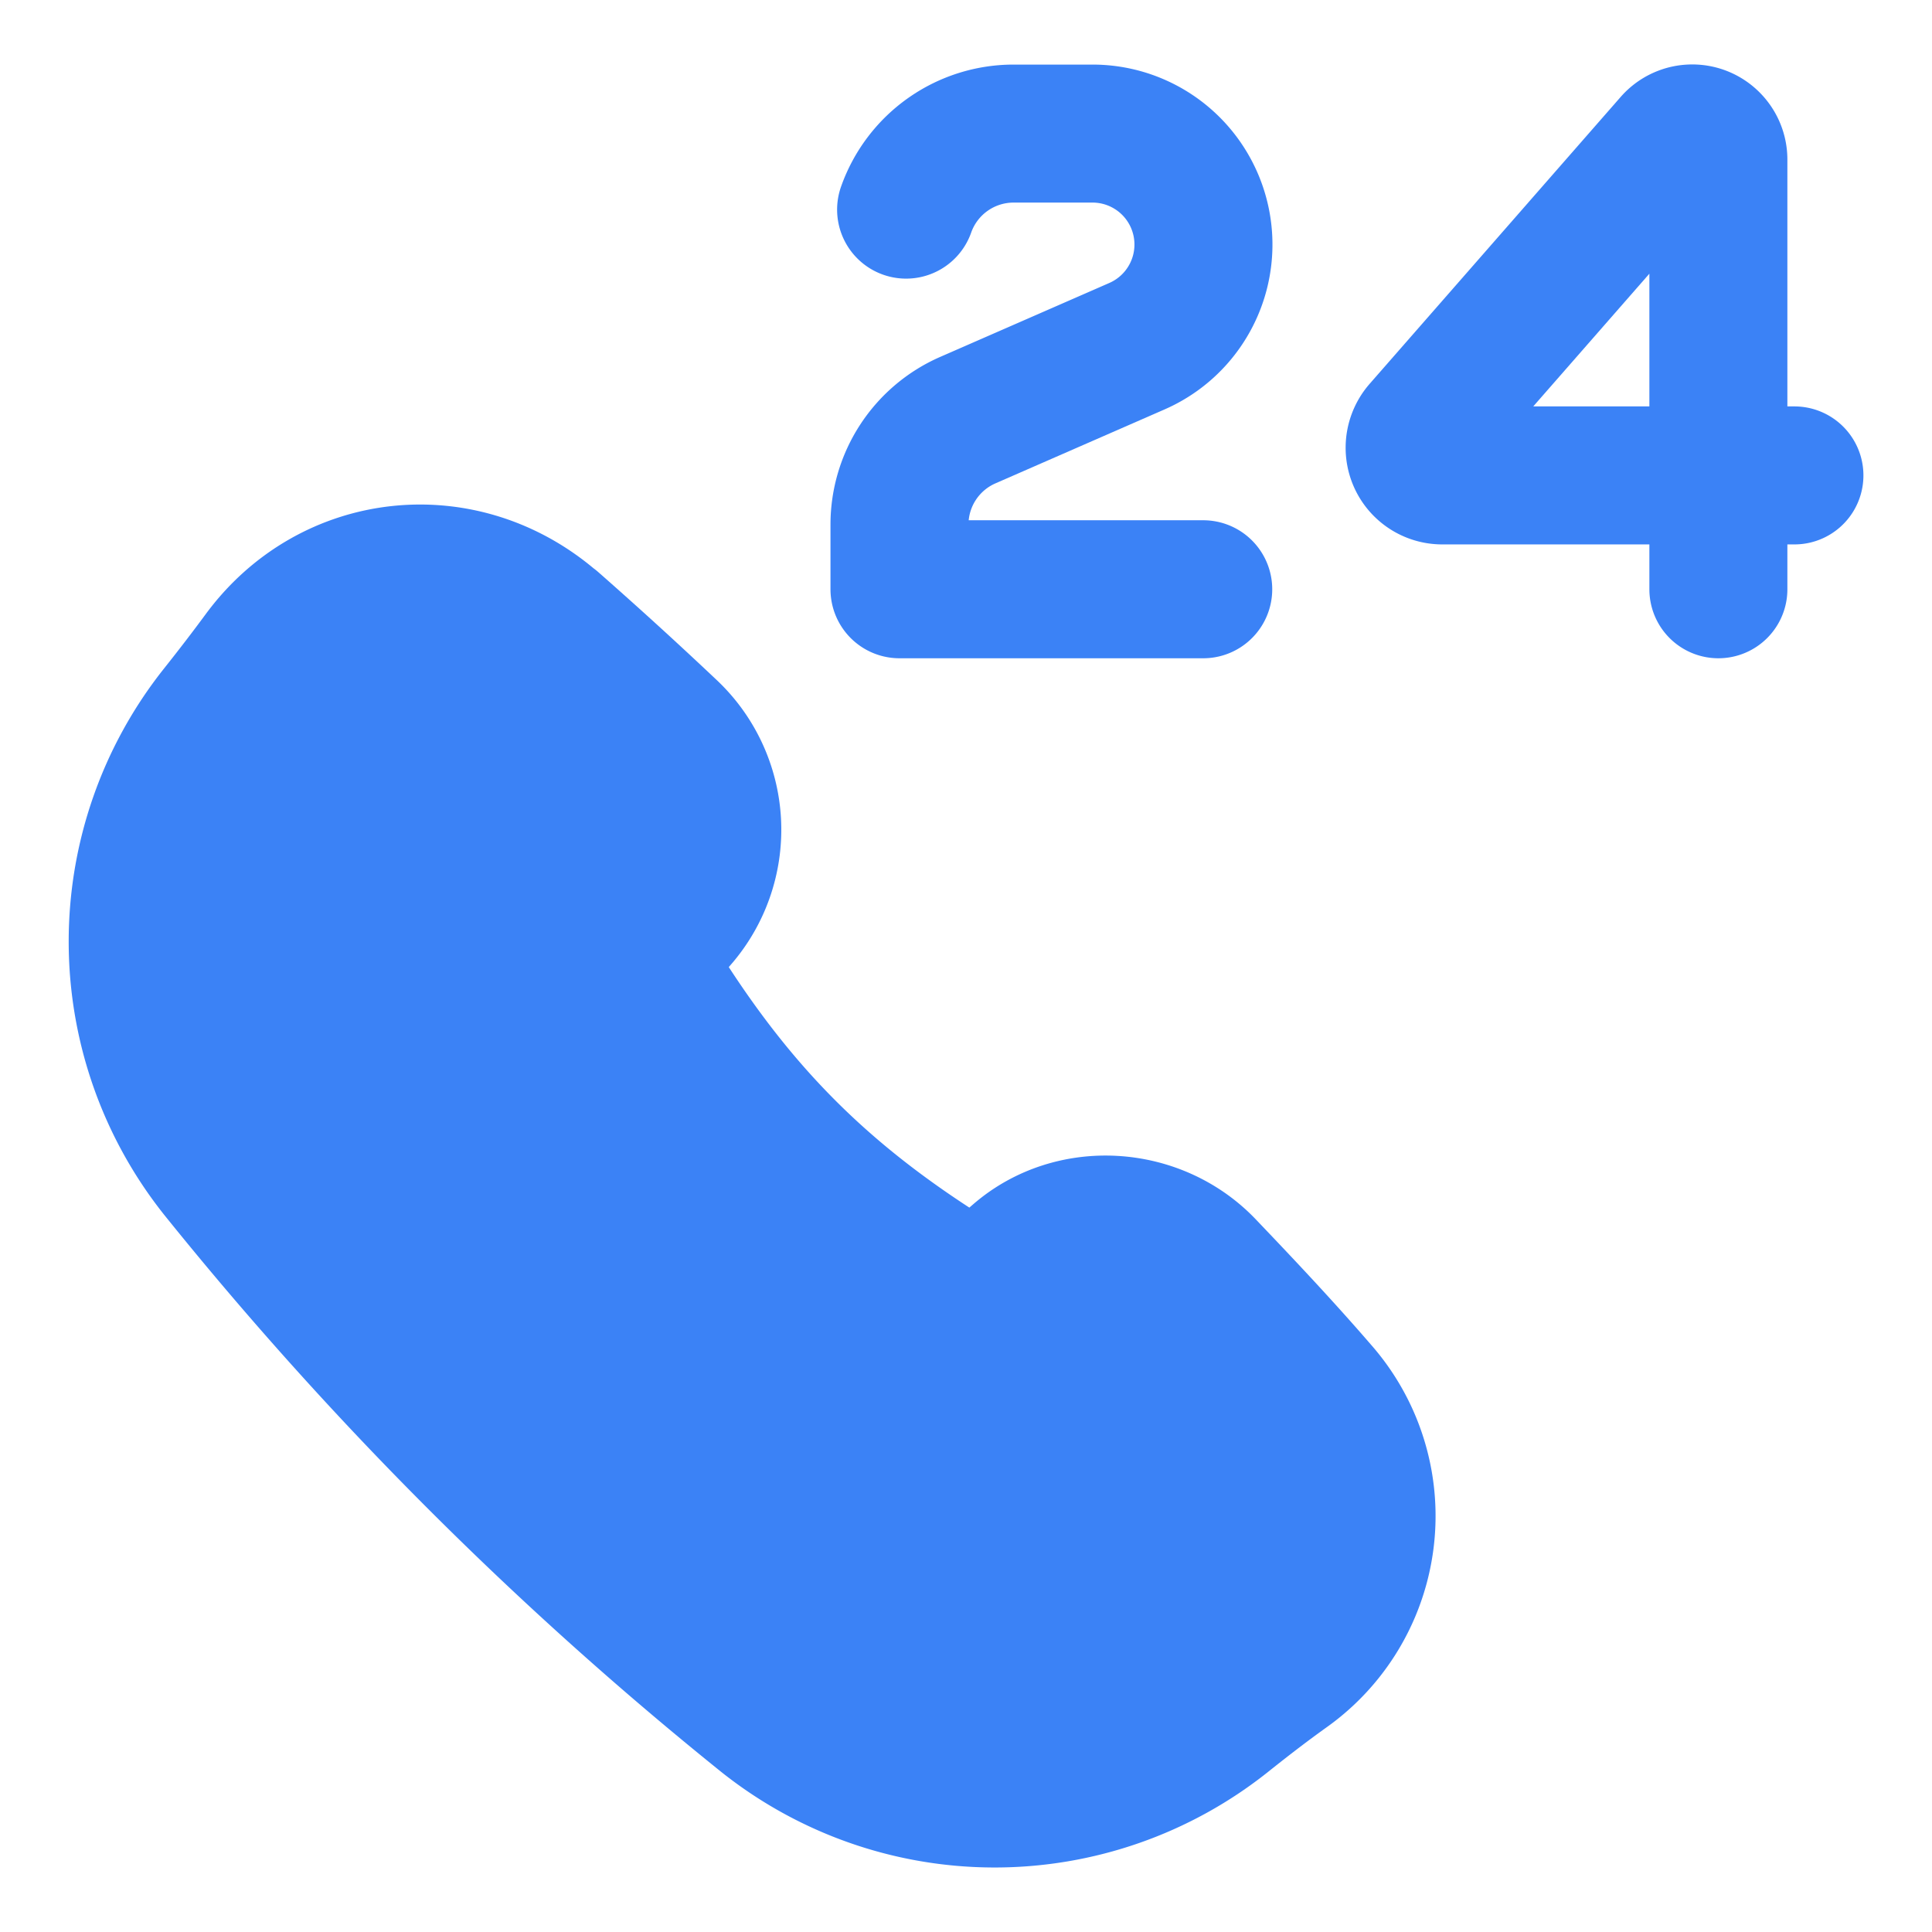 <svg xmlns="http://www.w3.org/2000/svg" fill="none" viewBox="-0.5 -0.5 14 14" height="14" width="14">
  <g id="call-center-support-service">
    <path id="Intersect" fill="#3b82f6" d="M3.503 4.021c-0.65 -0.564 -1.604 -0.464 -2.112 0.229 -0.082 0.111 -0.181 0.242 -0.313 0.408a2.679 2.679 0 0 0 0.004 3.335 26.009 26.009 0 0 0 3.956 3.956 2.68 2.68 0 0 0 3.334 0.004c0.185 -0.148 0.326 -0.254 0.446 -0.34a1.38 1.38 0 0 0 0.241 -2.039c-0.264 -0.306 -0.543 -0.602 -0.819 -0.891 -0.357 -0.376 -0.968 -0.418 -1.361 -0.078 -0.072 0.062 -0.165 0.147 -0.297 0.27 -1.108 -0.657 -1.779 -1.337 -2.425 -2.424 0.126 -0.136 0.212 -0.23 0.274 -0.303a0.991 0.991 0 0 0 -0.08 -1.356 31.766 31.766 0 0 0 -0.846 -0.771Z" stroke-width="1"></path>
    <g id="Group 15">
      <path id="Vector 7" stroke="#3b82f6" stroke-linecap="round" stroke-linejoin="round" d="M12.503 2.945h-2.552a0.2 0.2 0 0 1 -0.2 -0.201v0a0.204 0.204 0 0 1 0.049 -0.132l1.82 -2.08a0.189 0.189 0 0 1 0.143 -0.065v0c0.104 0 0.189 0.085 0.189 0.189v3.114" stroke-width="1"></path>
    </g>
    <path id="Vector 3" stroke="#3b82f6" stroke-linecap="round" stroke-linejoin="round" d="M8.219 3.77h-2.201v-0.469a0.826 0.826 0 0 1 0.494 -0.756l1.226 -0.536a0.804 0.804 0 0 0 -0.323 -1.541H6.844a0.826 0.826 0 0 0 -0.778 0.551" stroke-width="1"></path>
    <path id="Intersect_2" stroke="#3b82f6" stroke-linecap="round" stroke-linejoin="round" d="M3.503 4.021c-0.65 -0.564 -1.604 -0.464 -2.112 0.229 -0.082 0.111 -0.181 0.242 -0.313 0.408a2.679 2.679 0 0 0 0.004 3.335 26.009 26.009 0 0 0 3.956 3.956 2.68 2.68 0 0 0 3.334 0.004c0.185 -0.148 0.326 -0.254 0.446 -0.34a1.38 1.38 0 0 0 0.241 -2.039c-0.264 -0.306 -0.543 -0.602 -0.819 -0.891 -0.357 -0.376 -0.968 -0.418 -1.361 -0.078 -0.072 0.062 -0.165 0.147 -0.297 0.27 -1.108 -0.657 -1.779 -1.337 -2.425 -2.424 0.126 -0.136 0.212 -0.23 0.274 -0.303a0.991 0.991 0 0 0 -0.08 -1.356 31.766 31.766 0 0 0 -0.846 -0.771Z" stroke-width="1"></path>
  </g>
</svg>
